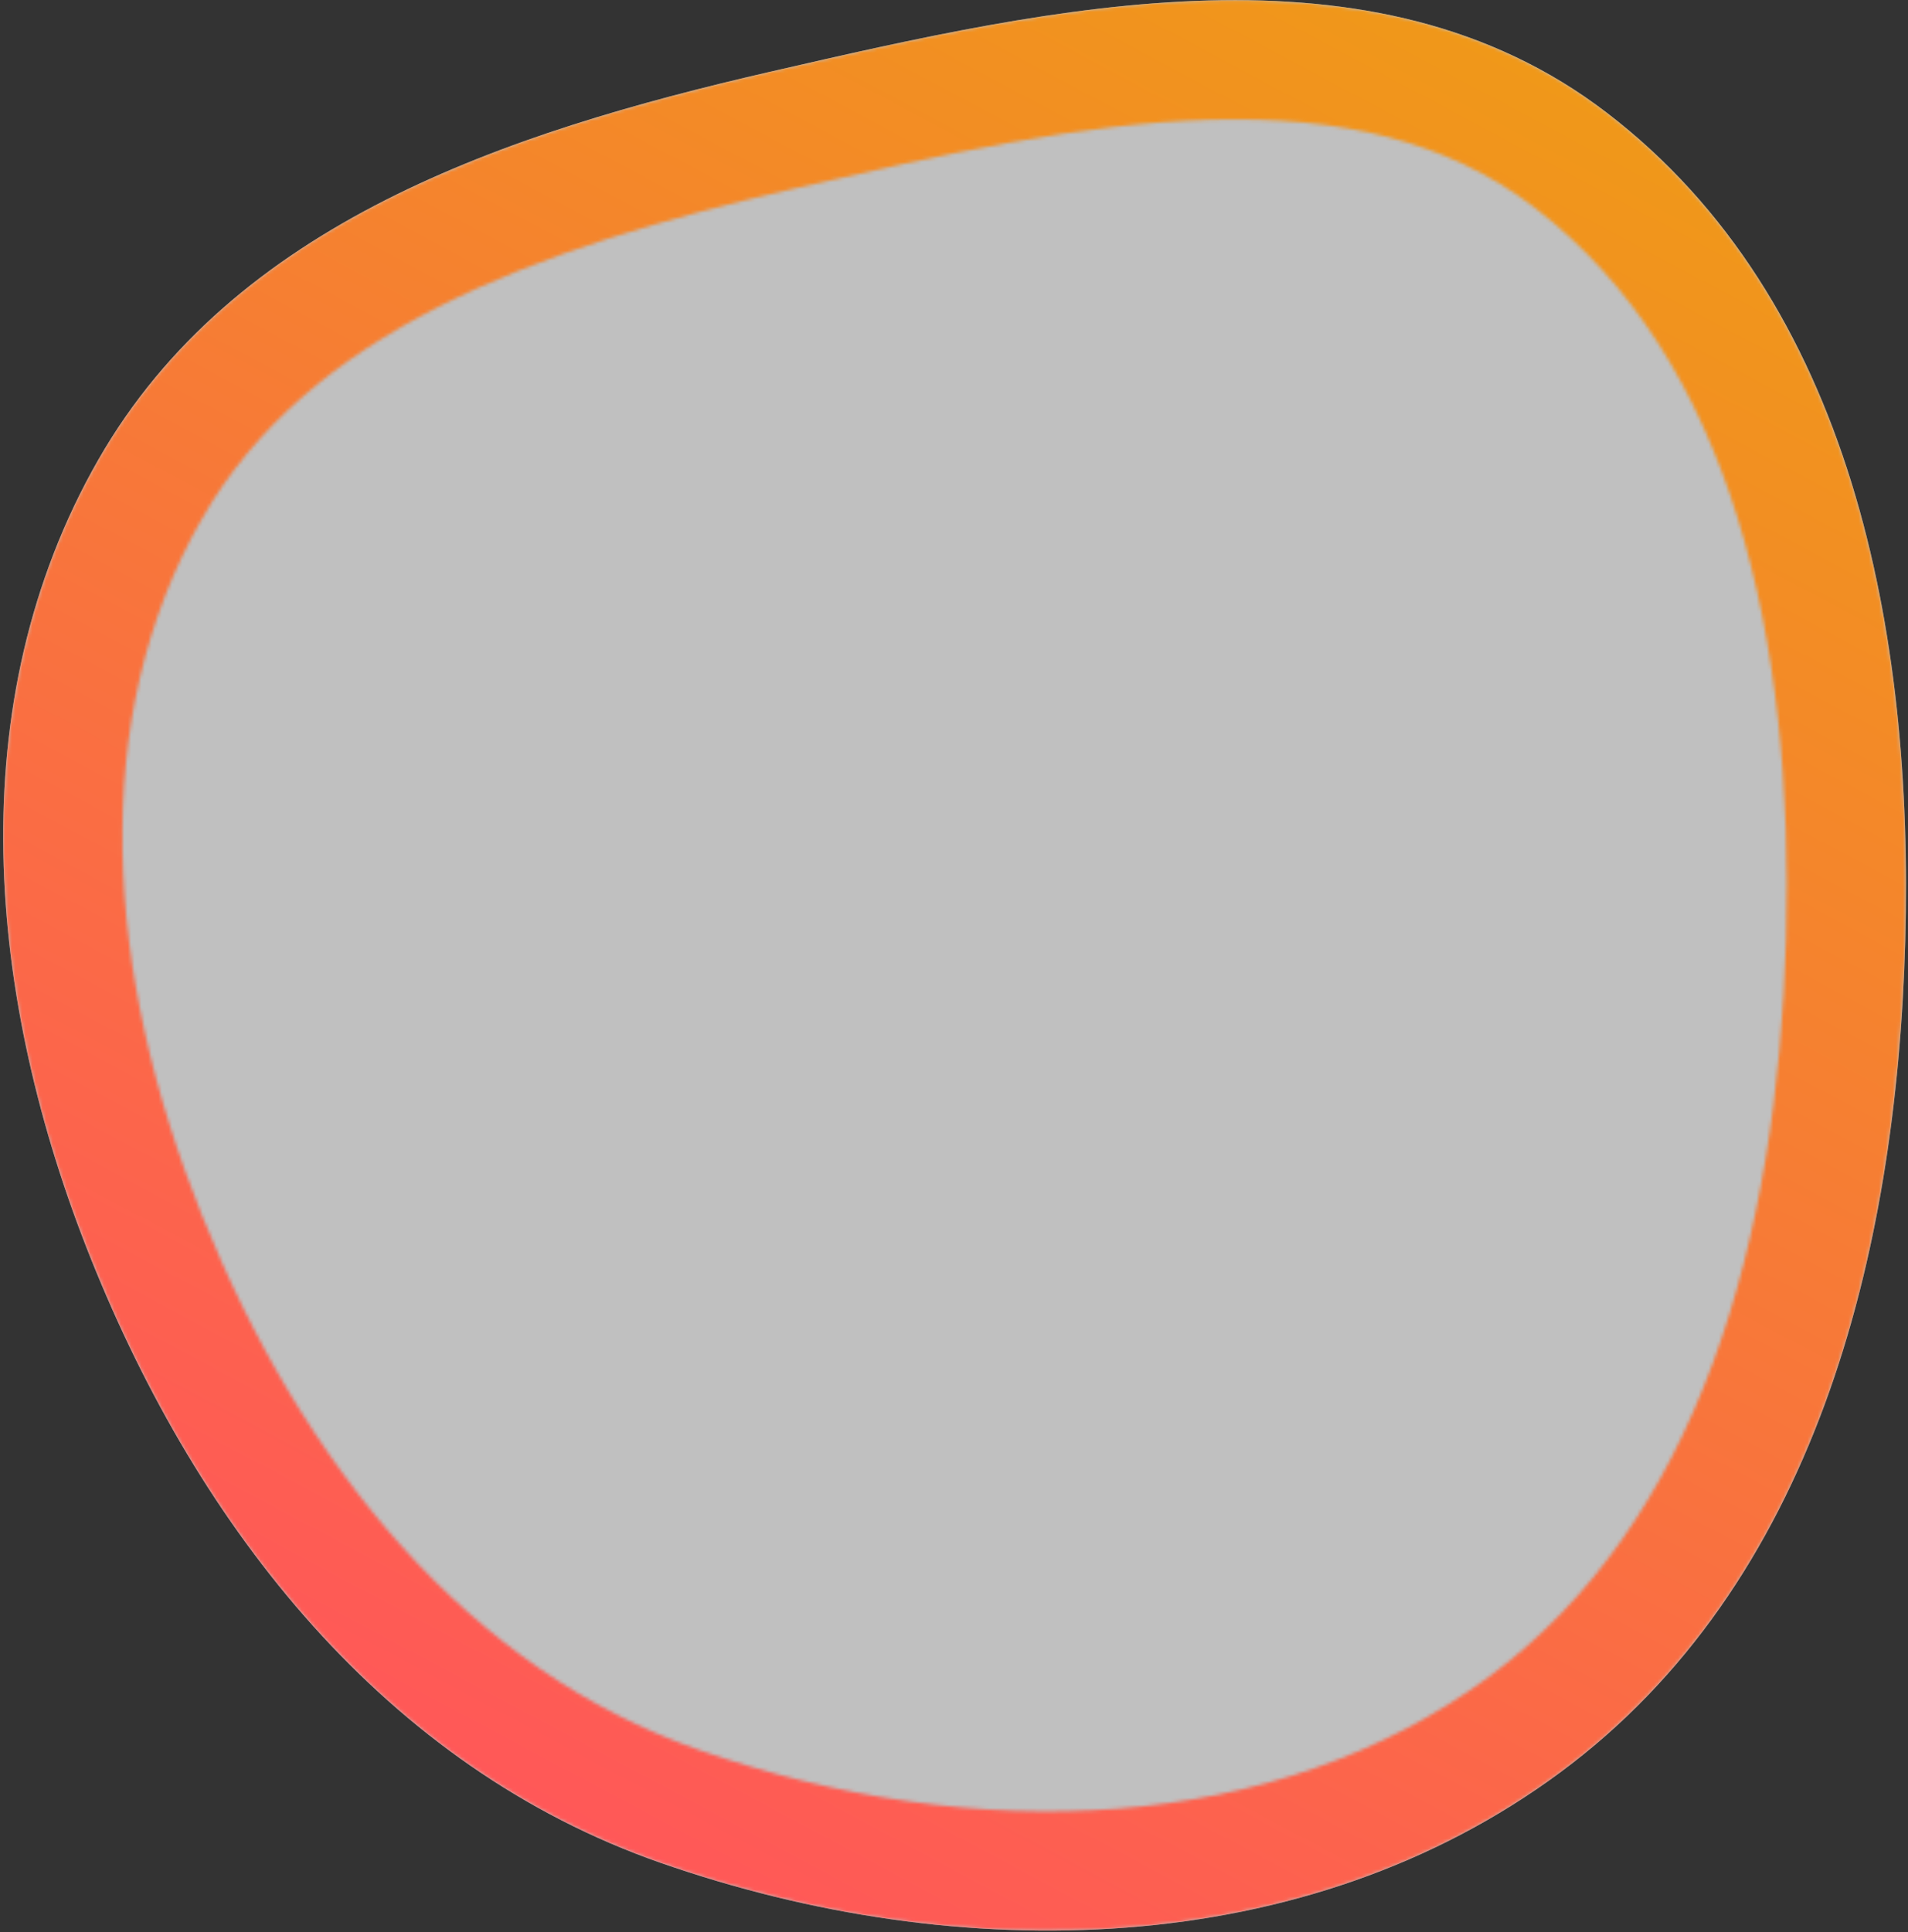 <svg xmlns="http://www.w3.org/2000/svg" fill="none" viewBox="0 0 560 567">
  <rect x="0" y="0" width="560" height="567" fill="#333333" stroke="none"/>
  <defs/>
  <path fill="#FCFCFC" fill-opacity=".7" fill-rule="evenodd" d="M28.84 134.92c39.64-69.3 119.33-95.95 197.13-113.85 84.04-19.34 177.14-40.46 245.6 11.98 71.99 55.12 90.16 152.6 87.63 243.22-2.6 92.55-26.81 188.74-101.23 243.82-74.84 55.38-176.24 57.25-264.13 26.55-80.64-28.17-135.36-97.9-167.14-177.19C-3.9 293.1-12 206.32 28.84 134.92z" clip-rule="evenodd"/>
  <mask id="a" width="560" height="567" x="0" y="0" maskUnits="userSpaceOnUse">
    <path stroke="#fff" stroke-width="35" d="M44.03 143.61C79.53 81.55 151.87 56.08 229.9 38.12c42.34-9.74 84.9-19.4 125.19-20.48 39.94-1.08 75.88 6.35 105.85 29.3C525.9 96.69 544.2 186.5 541.7 275.79c-2.54 90.9-26.35 180.06-94.14 230.23-68.74 50.87-163.59 53.57-247.95 24.1-74.19-25.91-125.98-90.62-156.66-167.18-29.54-73.69-36.08-154.36 1.08-219.33z"/>
  </mask>
  <g mask="url(#a)">
    <path fill="url(#paint0_linear)" fill-rule="evenodd" d="M28.84 134.92c39.64-69.3 119.33-95.95 197.13-113.85 84.04-19.34 177.14-40.46 245.6 11.98 71.99 55.12 90.16 152.6 87.63 243.22-2.6 92.55-26.81 188.74-101.23 243.82-74.84 55.38-176.24 57.25-264.13 26.55-80.64-28.17-135.36-97.9-167.14-177.19C-3.9 293.1-12 206.32 28.84 134.92z" clip-rule="evenodd"/>
  </g>
  <defs>
    <linearGradient id="paint0_linear" x1="148.95" x2="426.28" y1="525.76" y2="6.59" gradientUnits="userSpaceOnUse">
      <stop stop-color="#FF5858"/>
      <stop offset="1" stop-color="#F09819"/>
    </linearGradient>
  </defs>
</svg>
